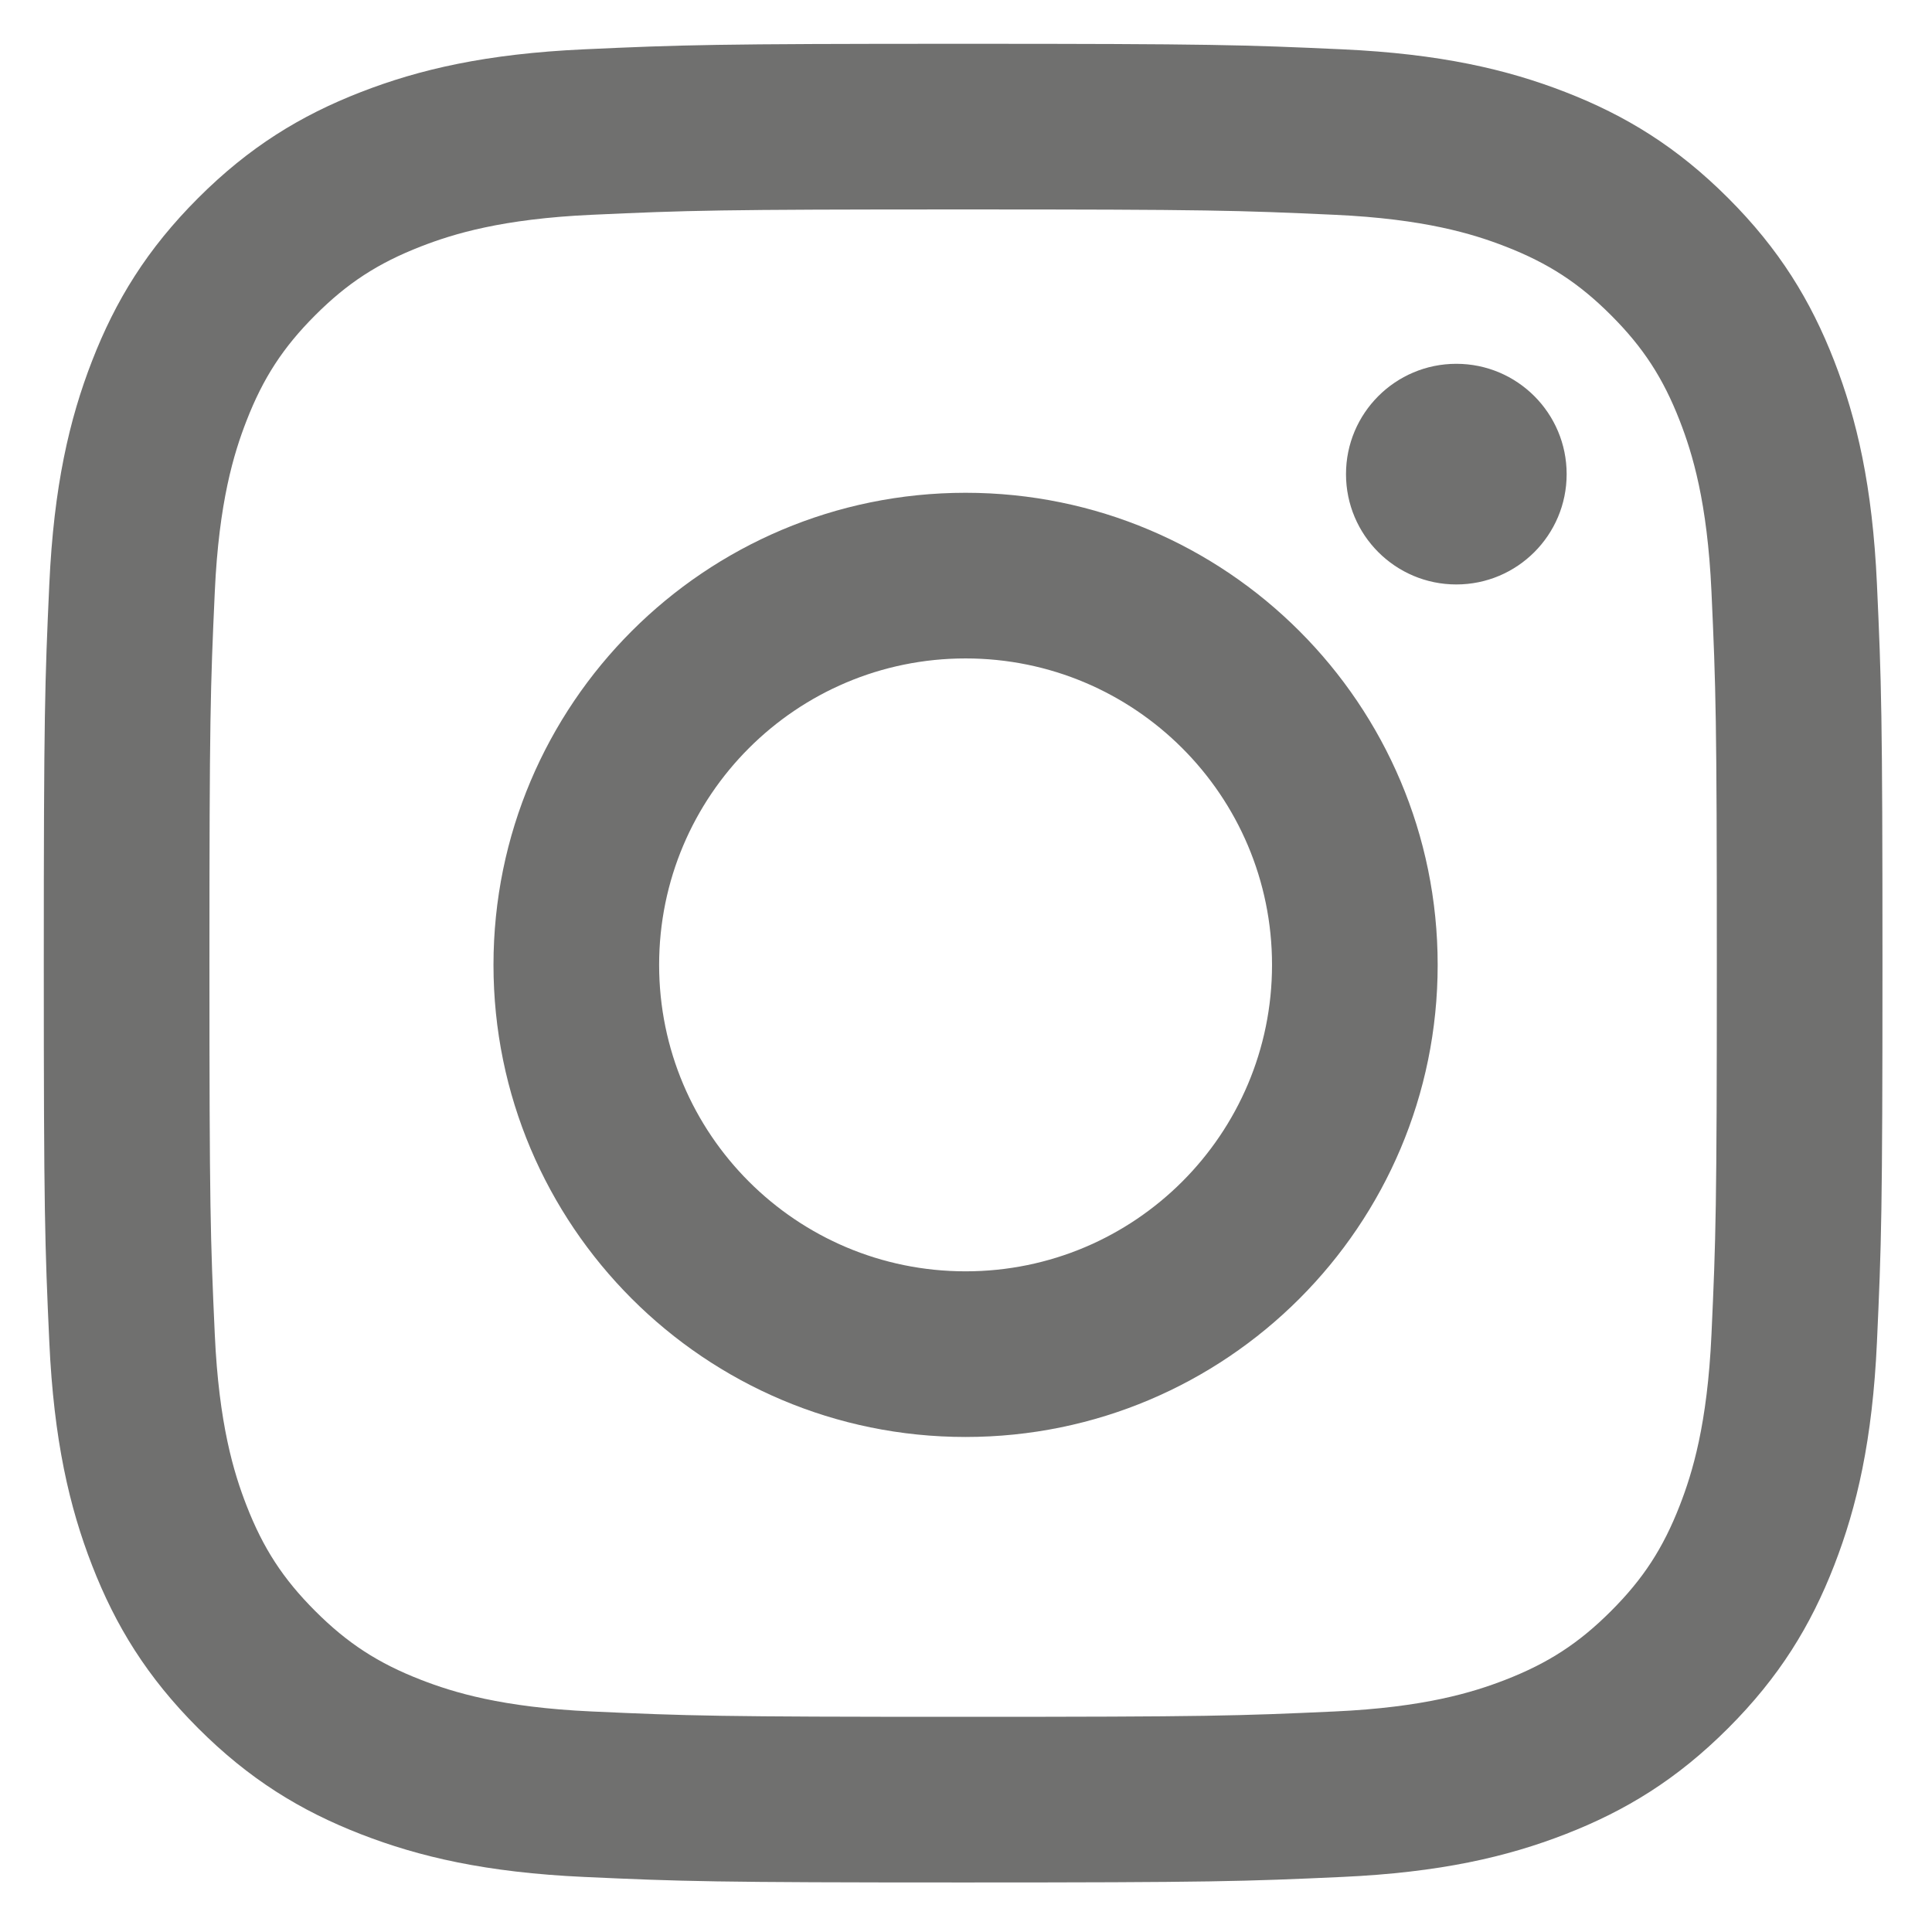<?xml version="1.0" encoding="UTF-8" standalone="no" ?>
<!DOCTYPE svg PUBLIC "-//W3C//DTD SVG 1.1//EN" "http://www.w3.org/Graphics/SVG/1.1/DTD/svg11.dtd">
<svg xmlns="http://www.w3.org/2000/svg" xmlns:xlink="http://www.w3.org/1999/xlink" version="1.1" width="1080" height="1080" viewBox="0 0 1080 1080" xml:space="preserve">
<desc>Created with Fabric.js 5.2.4</desc>
<defs>
</defs>
<rect x="0" y="0" width="100%" height="100%" fill="transparent"></rect>
<g transform="matrix(1 0 0 1 540 540)" id="371c542c-4d6e-4625-8ae5-460126b92279"  >
<rect style="stroke: none; stroke-width: 1; stroke-dasharray: none; stroke-linecap: butt; stroke-dashoffset: 0; stroke-linejoin: miter; stroke-miterlimit: 4; fill: rgb(255,255,255); fill-rule: nonzero; opacity: 1; visibility: hidden;" vector-effect="non-scaling-stroke"  x="-540" y="-540" rx="0" ry="0" width="1080" height="1080" />
</g>
<g transform="matrix(1 0 0 1 540 540)" id="a962cc2f-4ee2-421a-b1f2-7c920cd095f2"  >
</g>
<g transform="matrix(1.53 0 0 1.53 538.39 538.39)"  >
<path style="stroke: none; stroke-width: 1; stroke-dasharray: none; stroke-linecap: butt; stroke-dashoffset: 0; stroke-linejoin: miter; stroke-miterlimit: 4; fill: rgb(112,112,111); fill-rule: nonzero; opacity: 1;" vector-effect="non-scaling-stroke"  transform=" translate(-335.89, -335.89)" d="M 335.895 0 C 244.671 0 233.232 0.387 197.405 2.021 C 161.653 3.652 137.236 9.331 115.87 17.633 C 93.782 26.217 75.05 37.703 56.377 56.376 C 37.703 75.049 26.217 93.783 17.634 115.871 C 9.33 137.236 3.653 161.653 2.02 197.405 C 0.386 233.232 0 244.671 0 335.895 C 0 427.117 0.386 438.556 2.02 474.383 C 3.653 510.135 9.33 534.552 17.634 555.917 C 26.218 578.005 37.704 596.737 56.377 615.412 C 75.051 634.085 93.782 645.571 115.87 654.155 C 137.236 662.457 161.653 668.135 197.405 669.767 C 233.232 671.401 244.671 671.788 335.895 671.788 C 427.117 671.788 438.556 671.401 474.383 669.767 C 510.135 668.136 534.552 662.457 555.917 654.155 C 578.005 645.571 596.737 634.085 615.412 615.412 C 634.085 596.737 645.571 578.005 654.155 555.917 C 662.457 534.552 668.136 510.135 669.767 474.383 C 671.401 438.556 671.788 427.117 671.788 335.895 C 671.788 244.671 671.401 233.232 669.767 197.405 C 668.136 161.653 662.457 137.236 654.155 115.871 C 645.571 93.783 634.085 75.049 615.412 56.376 C 596.737 37.703 578.005 26.217 555.917 17.633 C 534.552 9.331 510.135 3.652 474.383 2.021 C 438.556 0.387 427.117 0 335.895 0 z M 335.895 60.521 C 425.581 60.521 436.205 60.864 471.624 62.48 C 504.374 63.973 522.159 69.445 533.994 74.045 C 549.674 80.139 560.863 87.417 572.616 99.171 C 584.371 110.925 591.649 122.115 597.743 137.793 C 602.343 149.629 607.815 167.415 609.308 200.164 C 610.924 235.583 611.267 246.207 611.267 335.894 C 611.267 425.581 610.924 436.205 609.308 471.624 C 607.815 504.374 602.343 522.159 597.743 533.994 C 591.649 549.674 584.371 560.863 572.616 572.616 C 560.863 584.371 549.673 591.649 533.995 597.743 C 522.159 602.343 504.373 607.815 471.624 609.308 C 436.211 610.924 425.588 611.267 335.894 611.267 C 246.2 611.267 235.579 610.924 200.164 609.307 C 167.414 607.815 149.629 602.343 137.794 597.743 C 122.114 591.649 110.925 584.371 99.172 572.616 C 87.418 560.863 80.139 549.673 74.045 533.995 C 69.445 522.159 63.974 504.373 62.48 471.624 C 60.864 436.205 60.521 425.581 60.521 335.894 C 60.521 246.207 60.864 235.583 62.48 200.164 C 63.974 167.414 69.445 149.629 74.045 137.794 C 80.139 122.114 87.418 110.925 99.171 99.172 C 110.925 87.417 122.115 80.139 137.793 74.045 C 149.629 69.445 167.415 63.973 200.164 62.48 C 235.583 60.864 246.207 60.521 335.894 60.521" stroke-linecap="round" />
</g>
<g transform="matrix(1.53 0 0 1.53 575.82 503.32)"  >
<path style="stroke: none; stroke-width: 1; stroke-dasharray: none; stroke-linecap: butt; stroke-dashoffset: 0; stroke-linejoin: miter; stroke-miterlimit: 4; fill: rgb(112,112,111); fill-rule: nonzero; opacity: 1;" vector-effect="non-scaling-stroke"  transform=" translate(-359.46, -312.33)" d="M 335.895 447.859 C 274.057 447.859 223.929 397.731 223.929 335.895 C 223.929 274.057 274.057 223.929 335.895 223.929 C 397.731 223.929 447.859 274.057 447.859 335.895 C 447.859 397.731 397.731 447.859 335.895 447.859 z M 335.895 163.408 C 240.632 163.408 163.408 240.632 163.408 335.895 C 163.408 431.156 240.632 508.38 335.895 508.38 C 431.156 508.38 508.38 431.156 508.38 335.895 C 508.38 240.632 431.156 163.408 335.895 163.408 M 555.503 156.593 C 555.503 178.855 537.456 196.9 515.195 196.9 C 492.935 196.9 474.888 178.855 474.888 156.593 C 474.888 134.332 492.935 116.285 515.195 116.285 C 537.456 116.285 555.503 134.332 555.503 156.593" stroke-linecap="round" />
</g>
</svg>